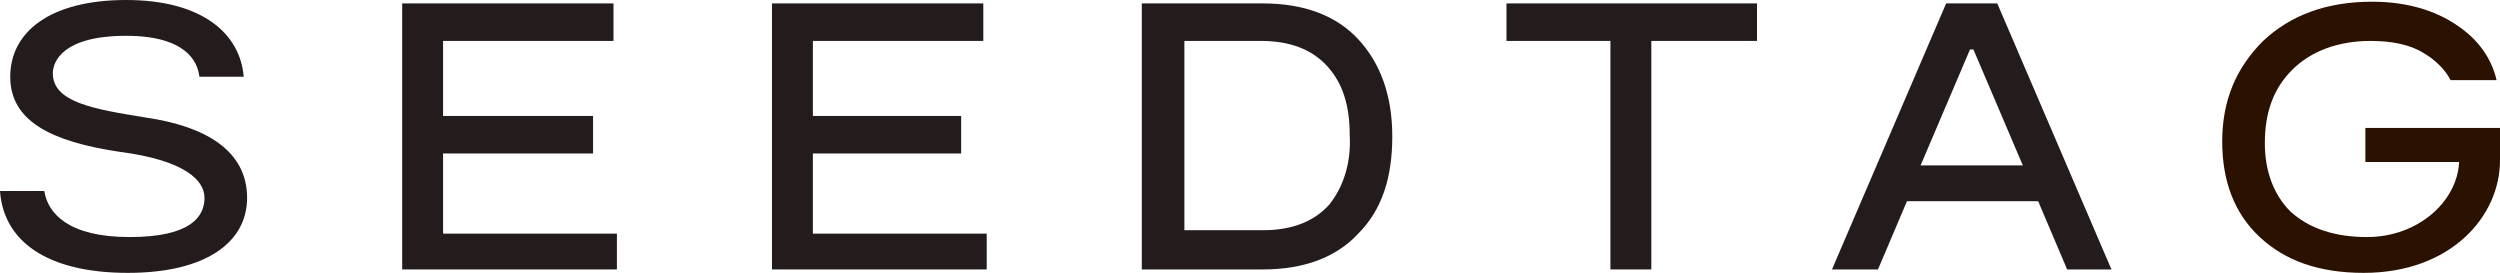 <?xml version="1.0" encoding="UTF-8" standalone="no"?>
<svg
   width="339"
   height="37"
   viewBox="0 0 339 37"
   fill="none"
   version="1.1"
   id="svg30"
   sodipodi:docname="seedtag-noir-2022.svg"
   inkscape:version="1.1.1 (c3084ef, 2021-09-22)"
   xmlns:inkscape="http://www.inkscape.org/namespaces/inkscape"
   xmlns:sodipodi="http://sodipodi.sourceforge.net/DTD/sodipodi-0.dtd"
   xmlns="http://www.w3.org/2000/svg"
   xmlns:svg="http://www.w3.org/2000/svg">
  <sodipodi:namedview
     id="namedview32"
     pagecolor="#ffffff"
     bordercolor="#666666"
     borderopacity="1.0"
     inkscape:pageshadow="2"
     inkscape:pageopacity="0.0"
     inkscape:pagecheckerboard="0"
     showgrid="false"
     inkscape:zoom="1.8847266"
     inkscape:cx="169.7859"
     inkscape:cy="18.305042"
     inkscape:window-width="1323"
     inkscape:window-height="1027"
     inkscape:window-x="0"
     inkscape:window-y="25"
     inkscape:window-maximized="0"
     inkscape:current-layer="g23" />
  <g
     clip-path="url(#clip0)"
     id="g23">
    <path
       d="M60.082 20.812H80.417V15.725H60.082V5.55H83.19V0.462H54.536V36.537H83.652V31.681H60.082V20.812Z"
       fill="#F0EFEF"
       id="path9"
       style="fill:#241c1c" />
    <path
       d="M110.227 20.812H130.331V15.725H110.227V5.55H133.336V0.462H104.681V36.537H133.798V31.681H110.227V20.812Z"
       fill="#F0EFEF"
       id="path11"
       style="fill:#241c1c" />
    <path
       d="M171.233 0.462H154.826V36.537H171.233C176.779 36.537 181.17 34.919 184.174 31.681C187.409 28.444 188.795 24.05 188.795 18.5C188.795 12.95 187.178 8.556 184.174 5.319C181.17 2.081 176.779 0.462 171.233 0.462ZM180.245 27.75C178.166 30.062 175.162 31.219 171.233 31.219H160.603V5.55H171.002C174.93 5.55 177.935 6.706 180.014 9.019C182.094 11.331 183.018 14.337 183.018 18.269C183.249 22.2 182.094 25.437 180.245 27.75Z"
       fill="#F0EFEF"
       id="path13"
       style="fill:#241c1c" />
    <path
       d="M204.278 5.55H218.374V36.537H223.92V5.55H238.248V0.462H204.278V5.55Z"
       fill="#F0EFEF"
       id="path15"
       style="fill:#241c1c" />
    <path
       d="M263.898 0.462L248.415 36.537H254.654L258.583 27.287H276.376L280.305 36.537H286.313L270.83 0.462H263.898ZM260.431 22.431L267.133 6.706H267.595L274.296 22.431H260.431Z"
       fill="#F0EFEF"
       id="path17"
       style="fill:#241c1c" />
    <path
       d="M320.745 17.344V21.969H333.454C333.223 27.288 327.908 32.144 320.976 32.144C316.585 32.144 313.119 30.988 310.577 28.675C308.266 26.363 307.111 23.125 307.111 19.425C307.111 15.263 308.266 12.025 310.808 9.481C313.35 6.938 317.047 5.55 321.438 5.55C324.211 5.55 326.753 6.013 328.601 7.169C330.219 8.094 331.606 9.481 332.299 10.869H338.538C337.845 7.863 335.996 5.319 333.223 3.469C330.219 1.388 326.291 0.231 321.669 0.231C315.43 0.231 310.577 2.081 306.88 5.55C303.182 9.25 301.333 13.644 301.333 19.194C301.333 24.513 302.951 28.906 306.417 32.144C309.884 35.381 314.505 37 320.513 37C332.299 37 339 29.369 339 21.738V17.344H320.745Z"
       fill="#F0EFEF"
       id="path19"
       style="fill:#2b1100" />
    <path
       d="M33.045 10.406C32.583 4.625 27.499 0 17.1 0C6.701 0 1.387 4.394 1.387 10.406C1.387 16.419 6.933 19.194 16.176 20.581C25.188 21.738 27.73 24.512 27.73 26.825C27.73 29.369 25.881 32.144 17.562 32.144C9.243 32.144 6.47 28.906 6.008 25.9H0C0.462 32.606 6.239 37 17.331 37C27.961 37 33.507 32.837 33.507 26.825C33.507 20.35 27.73 17.113 19.873 15.956C12.71 14.8 7.164 13.875 7.164 9.944C7.164 8.325 8.55 4.856 17.1 4.856C25.188 4.856 26.806 8.325 27.037 10.406H33.045Z"
       fill="#F0EFEF"
       id="path21"
       style="fill:#241c1c" />
  </g>
  <defs
     id="defs28">
    <clipPath
       id="clip0">
      <rect
         width="339"
         height="37"
         fill="white"
         id="rect25" />
    </clipPath>
  </defs>
</svg>

